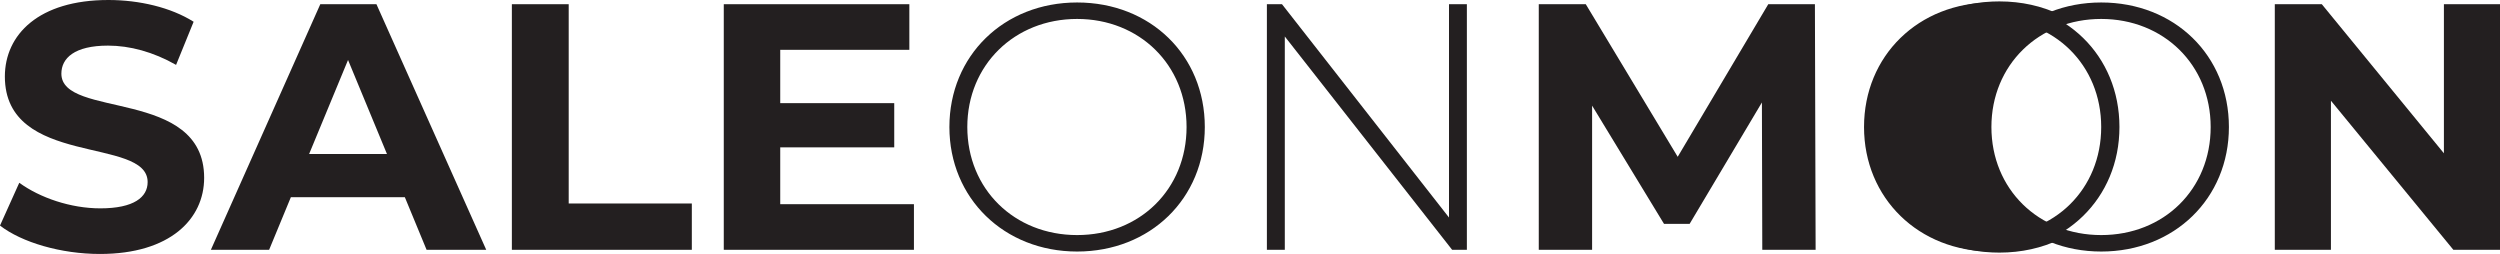 <?xml version="1.0" encoding="UTF-8"?>
<svg id="Layer_2" data-name="Layer 2" xmlns="http://www.w3.org/2000/svg" viewBox="0 0 534.42 54.3">
  <defs>
    <style>
      .cls-1 {
        fill: #231f20;
      }
    </style>
  </defs>
  <g id="Layer_1-2" data-name="Layer 1">
    <g>
      <path class="cls-1" d="M0,48.22l4.12-9.15c4.42,3.22,11.02,5.47,17.32,5.47,7.2,0,10.12-2.4,10.12-5.62,0-9.82-30.52-3.08-30.52-22.57C1.05,7.42,8.25,0,23.17,0c6.6,0,13.35,1.58,18.22,4.65l-3.75,9.22c-4.88-2.78-9.9-4.12-14.55-4.12-7.2,0-9.97,2.7-9.97,6,0,9.67,30.52,3,30.52,22.27,0,8.78-7.27,16.27-22.27,16.27-8.32,0-16.72-2.47-21.37-6.07Z"/>
      <path class="cls-1" d="M86.55,42.15h-24.37l-4.65,11.25h-12.45L68.47.9h12l23.47,52.5h-12.75l-4.65-11.25ZM82.72,32.92l-8.32-20.1-8.32,20.1h16.65Z"/>
      <path class="cls-1" d="M109.42.9h12.15v42.6h26.32v9.9h-38.47V.9Z"/>
      <path class="cls-1" d="M195.37,43.65v9.75h-40.65V.9h39.67v9.75h-27.6v11.4h24.37v9.45h-24.37v12.15h28.57Z"/>
      <path class="cls-1" d="M202.95,27.15c0-15.22,11.62-26.62,27.3-26.62s27.3,11.32,27.3,26.62-11.7,26.62-27.3,26.62-27.3-11.4-27.3-26.62ZM253.65,27.15c0-13.27-10.05-23.1-23.4-23.1s-23.47,9.83-23.47,23.1,10.05,23.1,23.47,23.1,23.4-9.82,23.4-23.1Z"/>
      <path class="cls-1" d="M313.57.9v52.5h-3.15l-35.77-45.6v45.6h-3.83V.9h3.23l35.7,45.6V.9h3.82Z"/>
      <path class="cls-1" d="M376.72,53.4l-.08-31.5-15.45,25.95h-5.48l-15.37-25.27v30.82h-11.4V.9h10.05l19.65,32.62L378,.9h9.97l.15,52.5h-11.4Z"/>
      <path class="cls-1" d="M534.42.9v52.5h-9.97l-26.17-31.87v31.87h-12V.9h10.05l26.1,31.87V.9h12Z"/>
      <g>
        <path class="cls-1" d="M398.47,27.15c0-15.22,11.62-26.62,27.3-26.62s27.3,11.32,27.3,26.62-11.7,26.62-27.3,26.62-27.3-11.4-27.3-26.62ZM449.17,27.15c0-13.27-10.05-23.1-23.4-23.1s-23.47,9.83-23.47,23.1,10.05,23.1,23.47,23.1,23.4-9.82,23.4-23.1Z"/>
        <path class="cls-1" d="M421.87,27.15c0-15.22,11.62-26.62,27.3-26.62s27.3,11.32,27.3,26.62-11.7,26.62-27.3,26.62-27.3-11.4-27.3-26.62ZM472.57,27.15c0-13.27-10.05-23.1-23.4-23.1s-23.47,9.83-23.47,23.1,10.05,23.1,23.47,23.1,23.4-9.82,23.4-23.1Z"/>
        <path class="cls-1" d="M425.33,27.15c0-10.83,5.88-19.72,14.99-24.03-3.81-1.82-8.18-2.82-12.91-2.82-16.13,0-27.98,11.47-27.98,26.85s11.85,26.85,27.98,26.85c4.73,0,9.1-1,12.91-2.82-9.11-4.31-14.99-13.21-14.99-24.03Z"/>
      </g>
    </g>
  </g>
</svg>